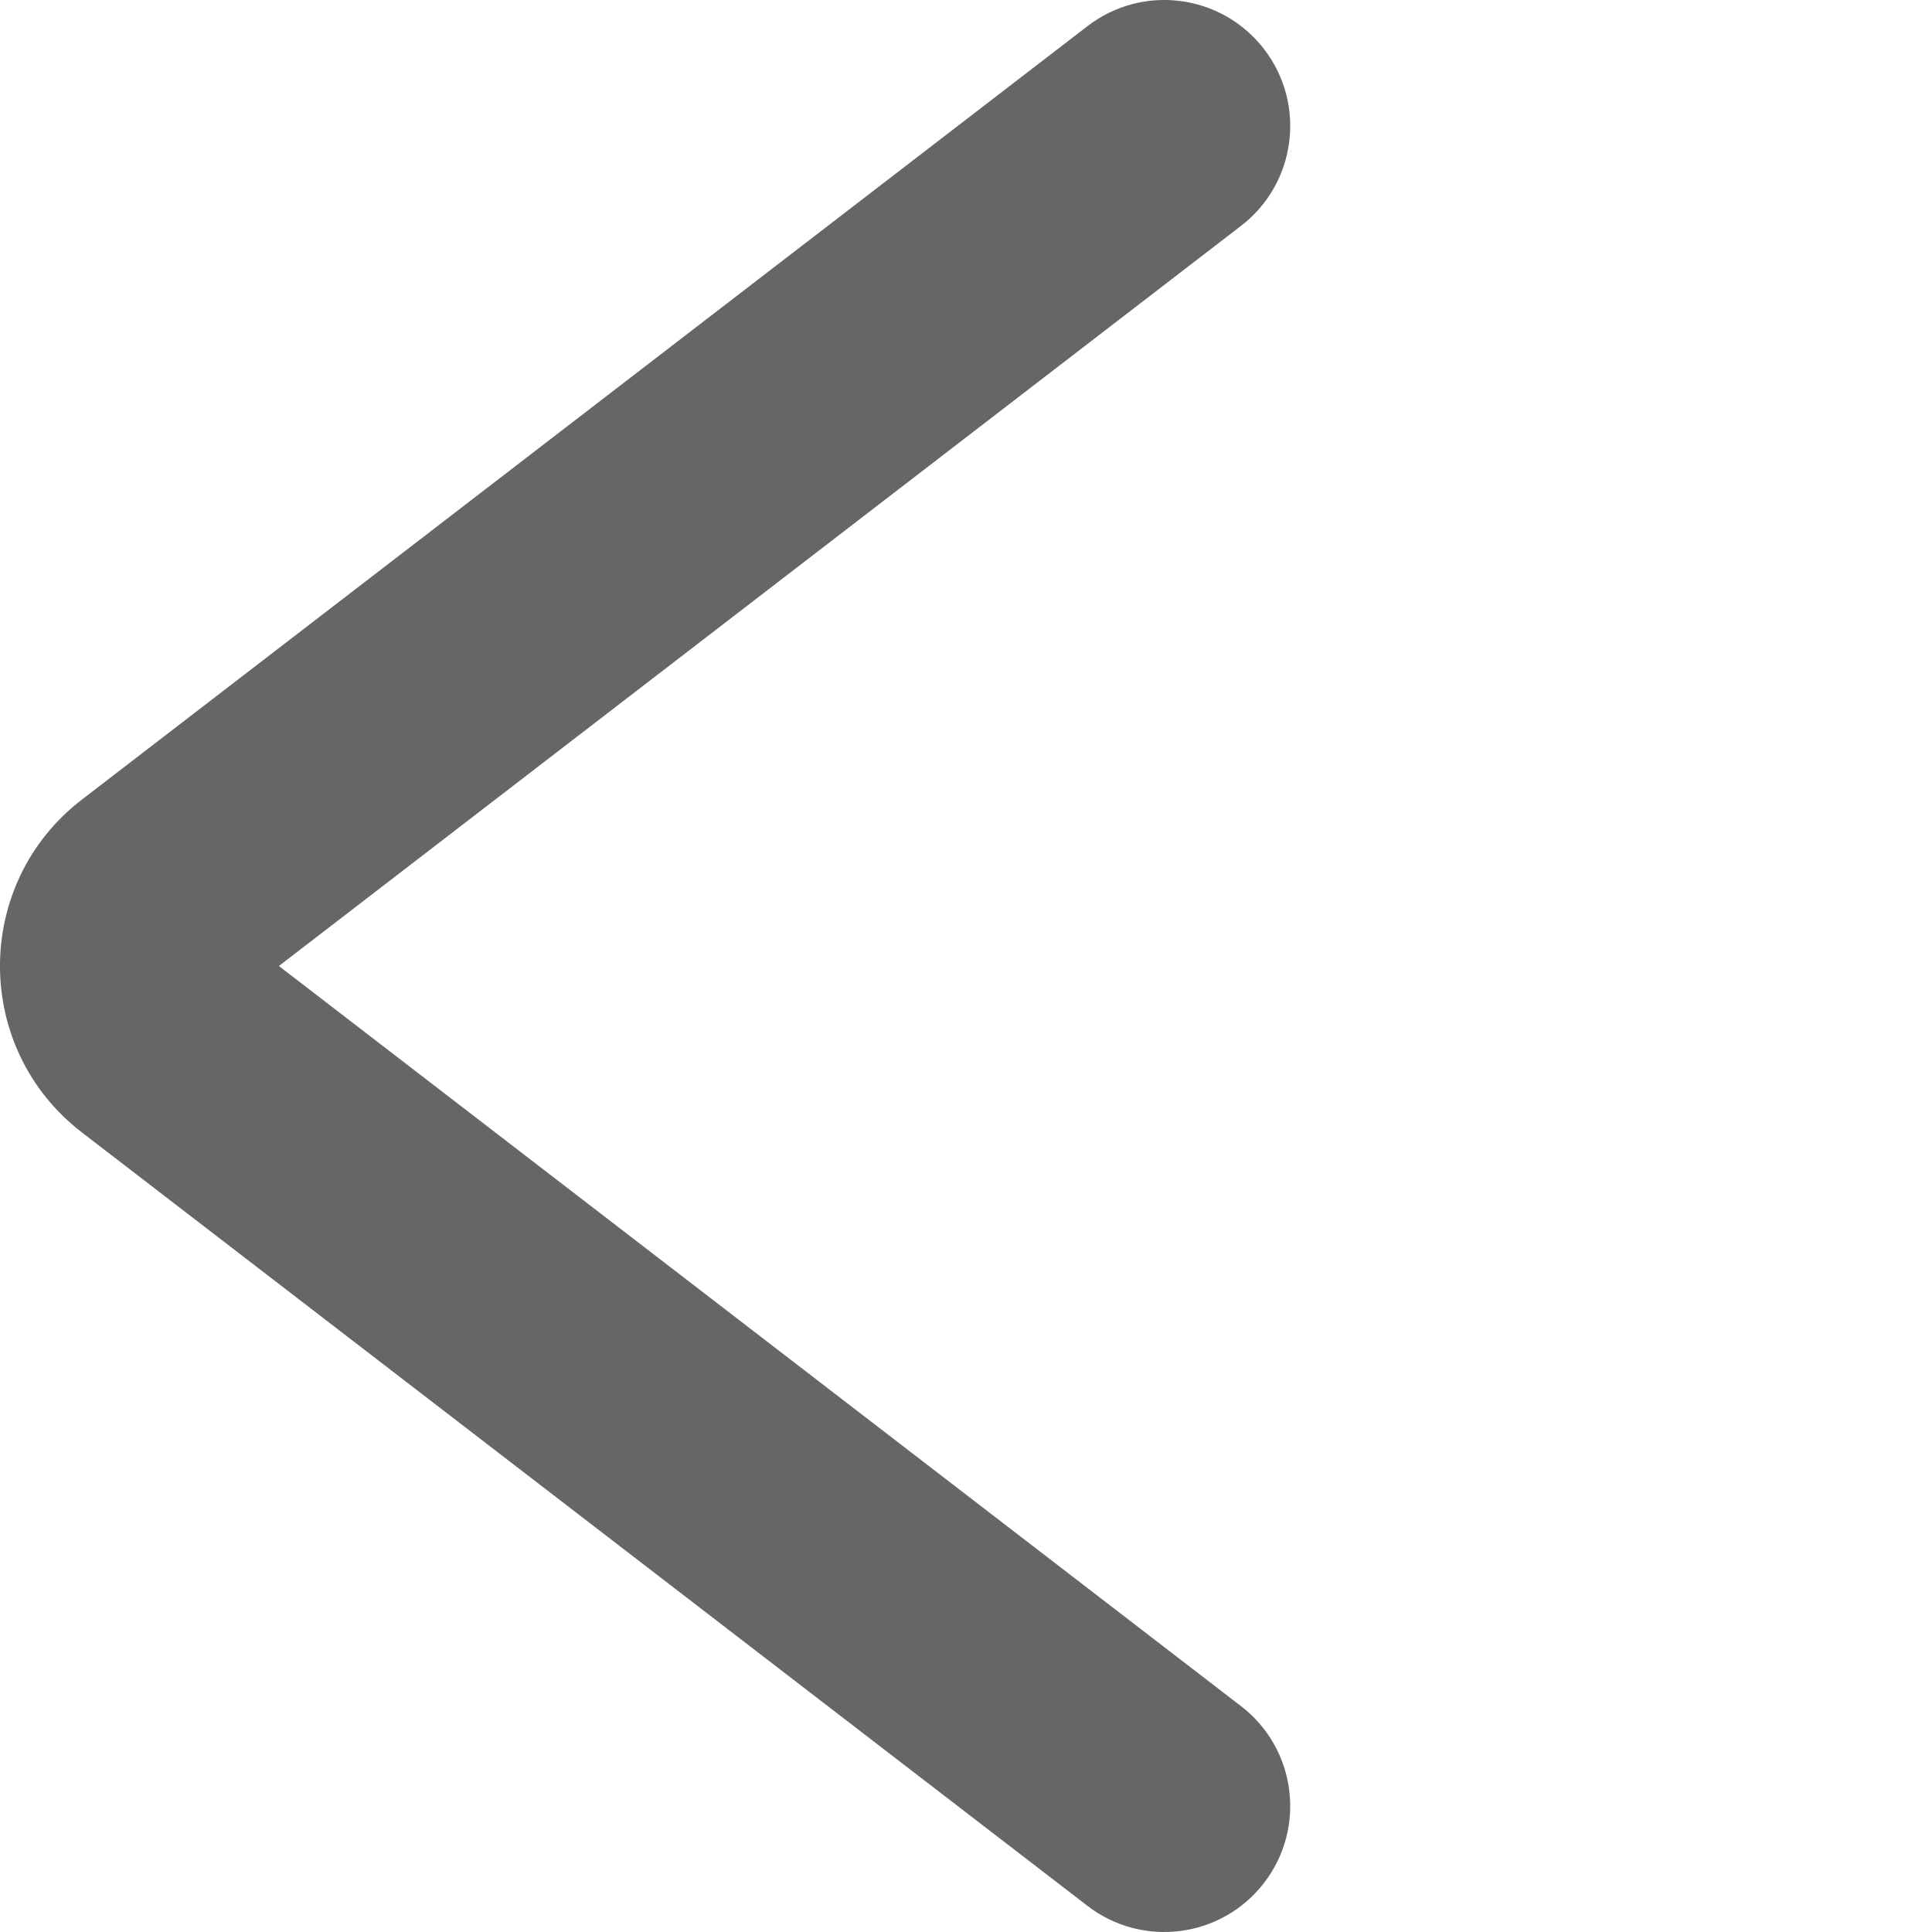 <svg width="20" height="20" viewBox="0 0 20 20" fill="none" xmlns="http://www.w3.org/2000/svg">
<path fill-rule="evenodd" clip-rule="evenodd" d="M13.086 0.509C13.525 1.08 13.418 1.899 12.847 2.338L2.887 10L12.847 17.662C13.418 18.101 13.525 18.92 13.086 19.491C12.647 20.062 11.828 20.169 11.257 19.729L0.848 11.723L1.644 10.689L0.848 11.723C-0.283 10.853 -0.283 9.147 0.848 8.277L1.644 9.311L0.848 8.277L11.257 0.271C11.828 -0.169 12.647 -0.062 13.086 0.509Z" fill="#666666"/>
</svg>
